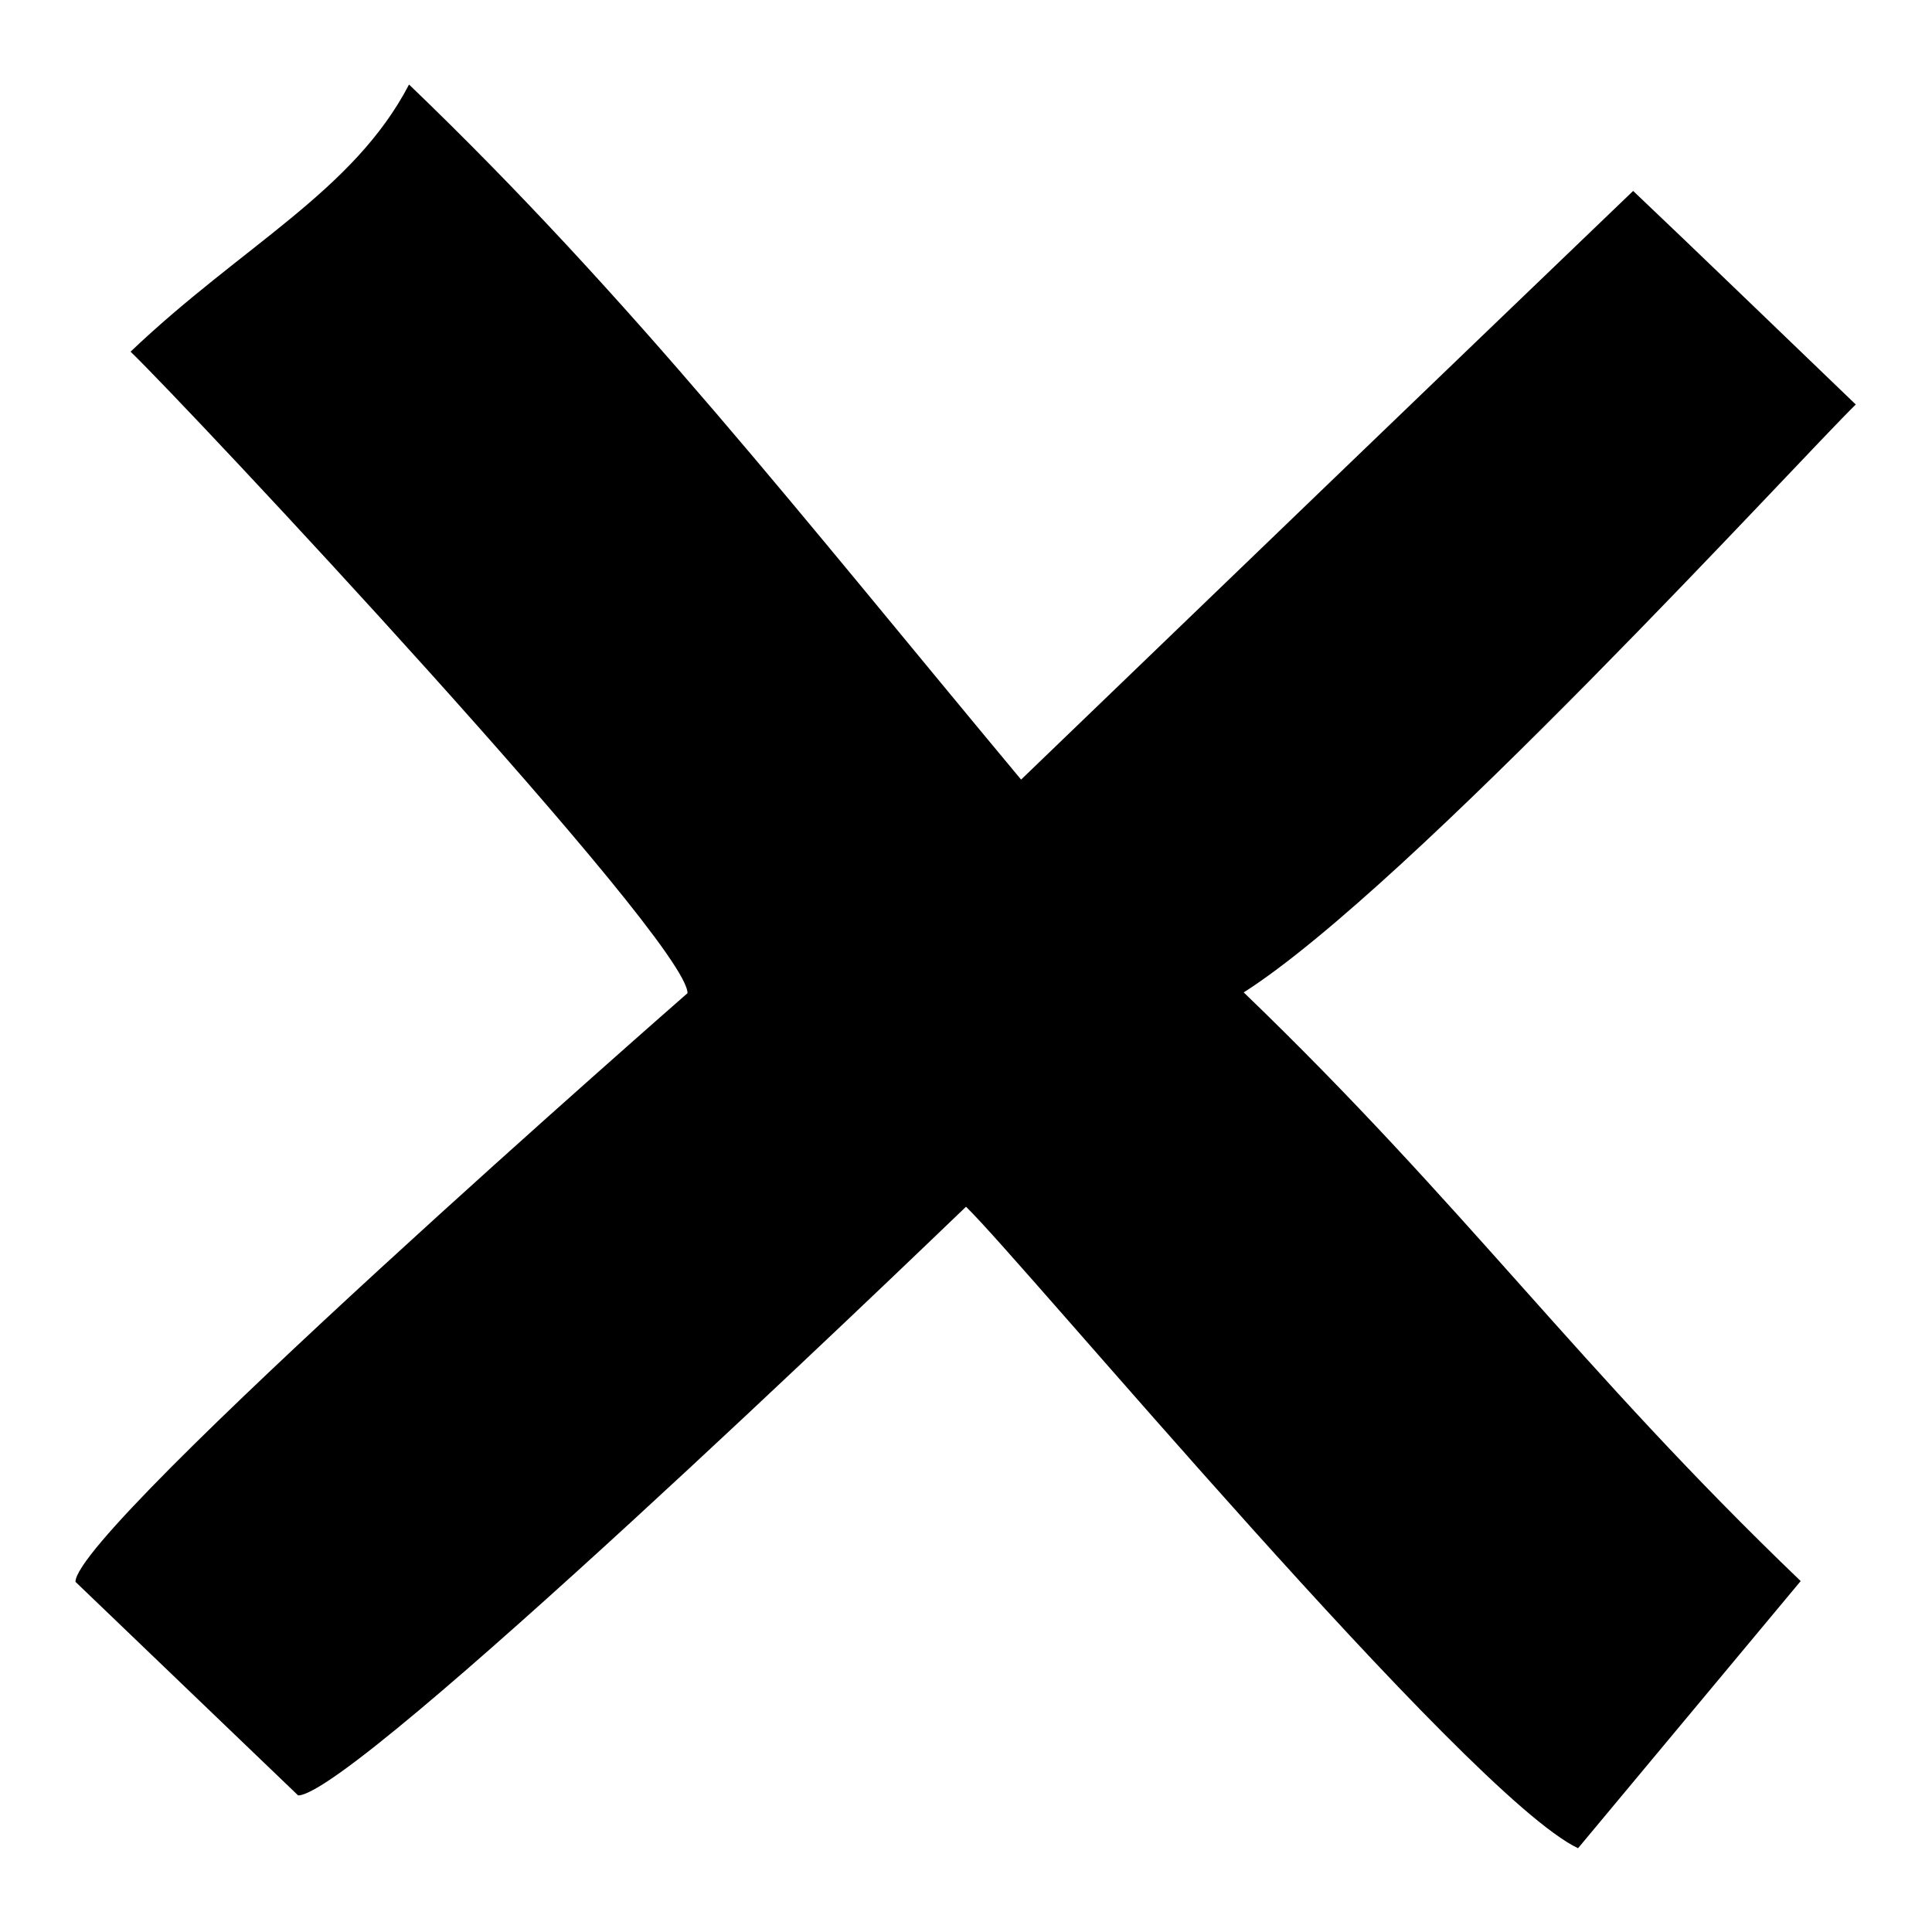 <?xml version="1.0" encoding="utf-8"?>
<!-- Svg Vector Icons : http://www.onlinewebfonts.com/icon -->
<!DOCTYPE svg PUBLIC "-//W3C//DTD SVG 1.1//EN" "http://www.w3.org/Graphics/SVG/1.1/DTD/svg11.dtd">
<svg version="1.1" xmlns="http://www.w3.org/2000/svg" xmlns:xlink="http://www.w3.org/1999/xlink" x="0px" y="0px" viewBox="0 0 256 256" enable-background="new 0 0 256 256" xml:space="preserve">
<g><g><path fill="#000000" d="M209.1,244.9l29.5-35.4c-29.5-28.3-44.3-49.6-73.8-78c22.1-14.1,73.8-70.8,81.1-77.9c-7.4-7.1-22.1-21.3-29.5-28.3c-29.5,28.3-51.6,49.6-81.1,78c-29.5-35.4-51.6-63.8-81.1-92.1l0,0c-7.4,14.2-22.1,21.3-36.9,35.4c7.4,7.1,73.8,78,73.8,85c0,0-81.1,70.9-81.1,78l29.5,28.3c7.4,0,81.1-70.9,88.5-78C135.4,167,194.4,237.9,209.1,244.9L209.1,244.9z"/></g></g>
</svg>